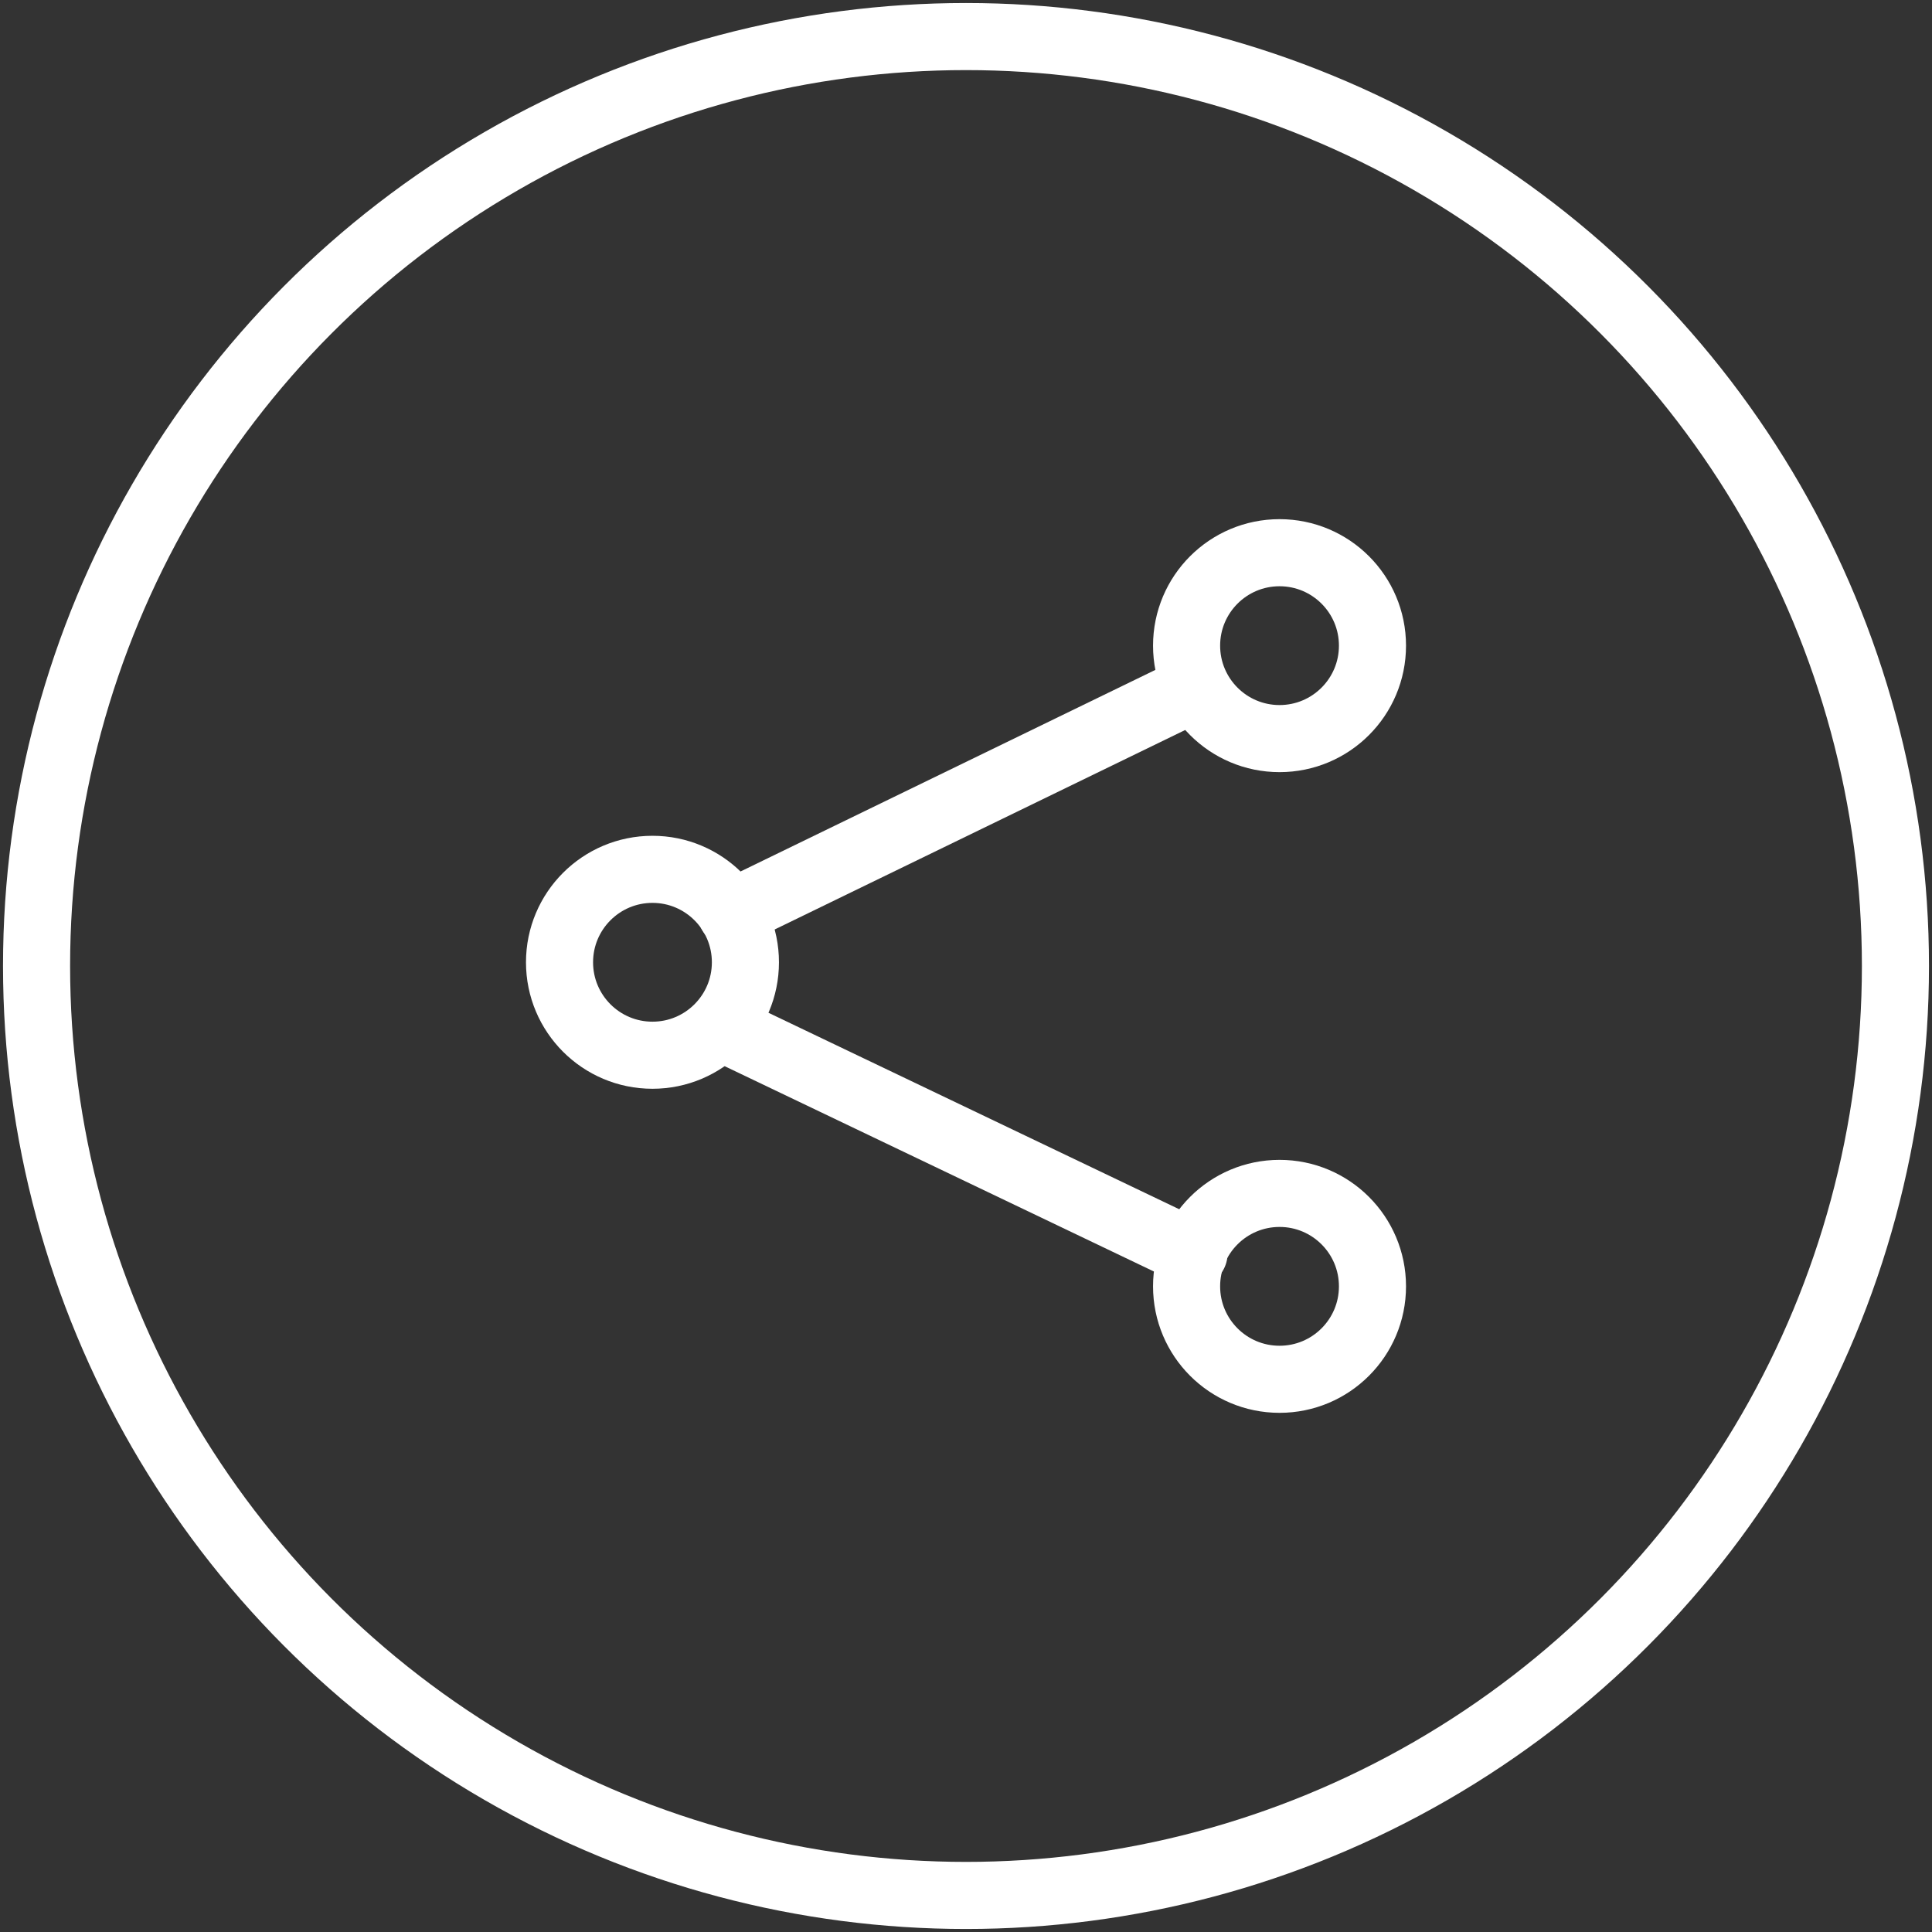 <?xml version="1.0" encoding="utf-8"?>
<!-- Generator: Adobe Illustrator 27.3.1, SVG Export Plug-In . SVG Version: 6.00 Build 0)  -->
<svg version="1.1" id="Layer_1" xmlns="http://www.w3.org/2000/svg" xmlns:xlink="http://www.w3.org/1999/xlink" x="0px" y="0px"
	 viewBox="0 0 311.8 311.8" style="enable-background:new 0 0 311.8 311.8;" xml:space="preserve">
<rect x="0" y="0" width="311.8" height="311.8" fill="#333333" stroke="none"/>
<style type="text/css">
	.st0{fill:none;stroke:#FFFFFF;stroke-width:10.827;stroke-linecap:round;stroke-linejoin:round;stroke-miterlimit:10;}
	.st1{display:none;}
	.st2{display:inline;fill:#DE002E;}
	.st3{display:inline;}
</style>
<g>
	<g>
		<line class="st0" x1="118" y1="147.4" x2="192.7" y2="111.1"/>
		<line class="st0" x1="116.6" y1="165.9" x2="192.7" y2="202.3"/>
		<circle class="st0" cx="105.3" cy="155.3" r="15"/>
		<circle class="st0" cx="206.5" cy="104.2" r="15"/>
		<circle class="st0" cx="206.5" cy="207.6" r="15"/>
	</g>
	<circle class="st0" cx="155.9" cy="155.9" r="150"/>
</g>
<g class="st1">
	<circle class="st2" cx="155.9" cy="155.9" r="155.9"/>
	<g class="st3">
		<line class="st0" x1="116.6" y1="147.1" x2="194.1" y2="109.3"/>
		<line class="st0" x1="115.1" y1="166.3" x2="194.1" y2="204.1"/>
		<circle class="st0" cx="103.4" cy="155.3" r="15.6"/>
		<circle class="st0" cx="208.4" cy="102.2" r="15.6"/>
		<circle class="st0" cx="208.4" cy="209.6" r="15.6"/>
	</g>
</g>
</svg>

